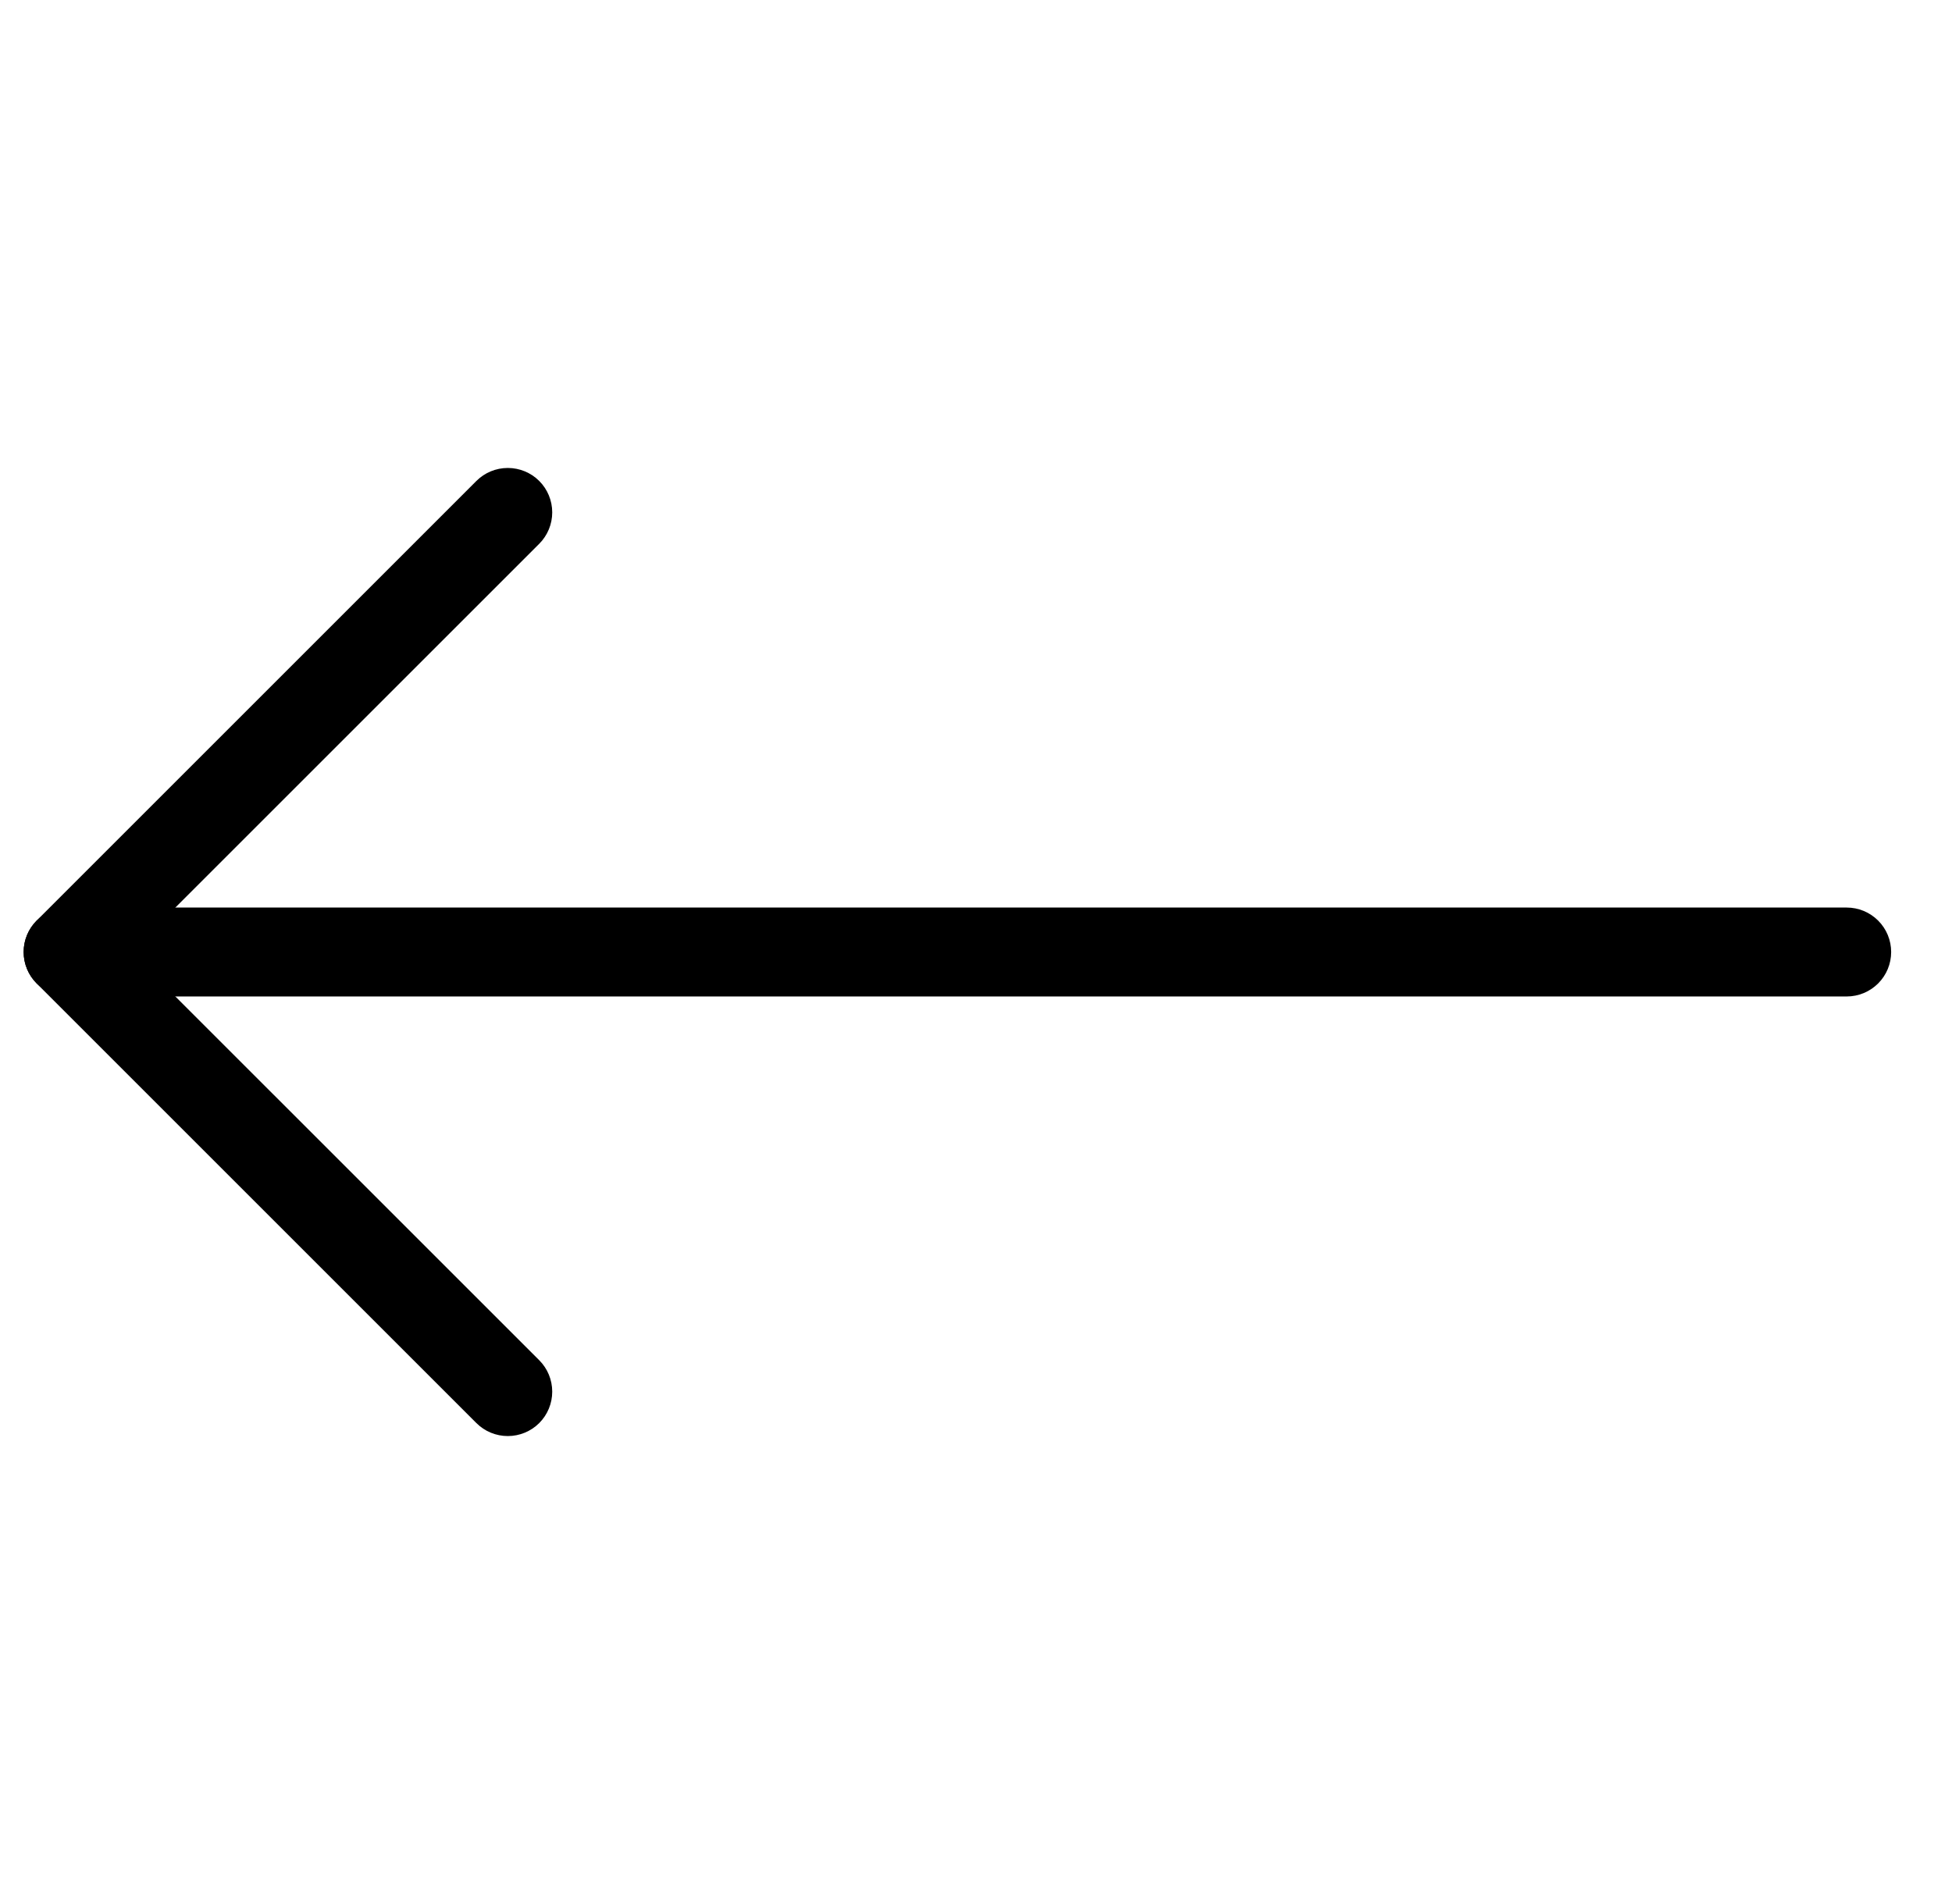 <svg width="41" height="40" viewBox="0 0 41 40" fill="none" xmlns="http://www.w3.org/2000/svg">
<path d="M2.749 20L11.326 11.424C11.501 11.249 11.599 11.011 11.599 10.764C11.599 10.517 11.501 10.279 11.326 10.104C11.151 9.929 10.913 9.831 10.666 9.831C10.418 9.831 10.181 9.929 10.006 10.104L0.77 19.34C0.595 19.515 0.497 19.753 0.497 20C0.497 20.247 0.595 20.485 0.77 20.66L10.006 29.896C10.181 30.071 10.418 30.169 10.666 30.169C10.913 30.169 11.151 30.071 11.326 29.896C11.501 29.721 11.599 29.483 11.599 29.236C11.599 28.988 11.501 28.751 11.326 28.576L2.749 20Z" fill="black"/>
<path d="M1.43 19.066C1.183 19.066 0.945 19.164 0.77 19.34C0.595 19.515 0.496 19.752 0.496 20C0.496 20.248 0.595 20.485 0.77 20.66C0.945 20.836 1.183 20.934 1.43 20.934L38.788 20.934C39.036 20.934 39.273 20.836 39.449 20.66C39.624 20.485 39.722 20.248 39.722 20C39.722 19.752 39.624 19.515 39.449 19.34C39.273 19.164 39.036 19.066 38.788 19.066L1.43 19.066Z" fill="black"/>
</svg>
